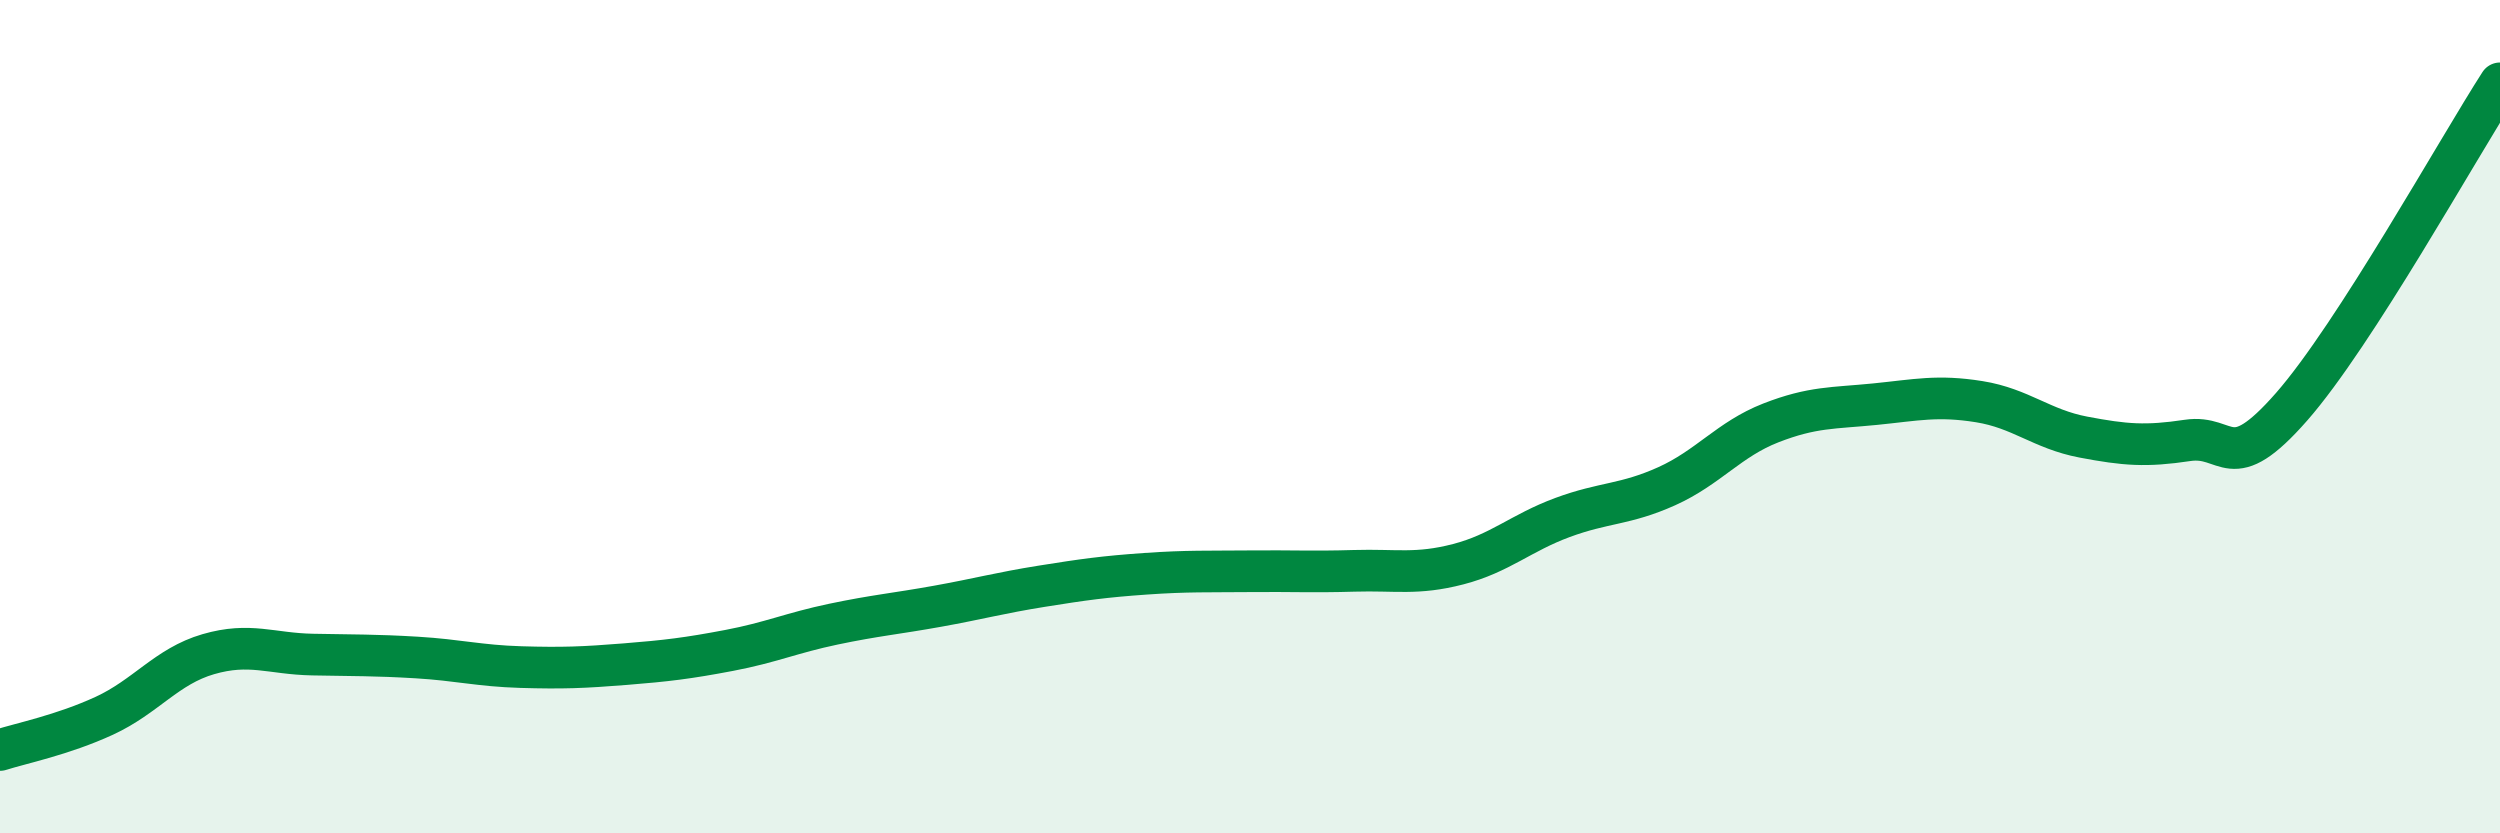 
    <svg width="60" height="20" viewBox="0 0 60 20" xmlns="http://www.w3.org/2000/svg">
      <path
        d="M 0,18 C 0.5,17.84 1.5,17.64 2.5,17.18 C 3.5,16.72 4,15.99 5,15.7 C 6,15.41 6.5,15.69 7.5,15.71 C 8.5,15.73 9,15.72 10,15.78 C 11,15.84 11.5,15.98 12.5,16.01 C 13.5,16.04 14,16.02 15,15.94 C 16,15.86 16.5,15.8 17.5,15.61 C 18.5,15.42 19,15.19 20,14.98 C 21,14.77 21.5,14.73 22.5,14.55 C 23.5,14.37 24,14.23 25,14.07 C 26,13.91 26.5,13.84 27.5,13.77 C 28.5,13.7 29,13.72 30,13.71 C 31,13.7 31.5,13.73 32.5,13.7 C 33.5,13.67 34,13.8 35,13.54 C 36,13.28 36.5,12.79 37.5,12.42 C 38.5,12.05 39,12.12 40,11.67 C 41,11.22 41.5,10.54 42.5,10.15 C 43.5,9.76 44,9.8 45,9.7 C 46,9.6 46.5,9.48 47.5,9.64 C 48.5,9.8 49,10.3 50,10.49 C 51,10.68 51.5,10.72 52.5,10.57 C 53.5,10.42 53.5,11.47 55,9.76 C 56.5,8.05 59,3.55 60,2L60 20L0 20Z"
        fill="#008740"
        opacity="0.1"
        stroke-linecap="round"
        stroke-linejoin="round"
      />
      <path
        d="M 0,18 C 0.5,17.84 1.5,17.64 2.5,17.18 C 3.5,16.72 4,15.99 5,15.7 C 6,15.41 6.5,15.69 7.5,15.71 C 8.5,15.73 9,15.72 10,15.78 C 11,15.84 11.5,15.98 12.5,16.01 C 13.5,16.04 14,16.02 15,15.94 C 16,15.86 16.5,15.8 17.5,15.61 C 18.5,15.42 19,15.19 20,14.98 C 21,14.77 21.5,14.73 22.5,14.55 C 23.5,14.37 24,14.23 25,14.07 C 26,13.91 26.5,13.84 27.5,13.77 C 28.5,13.7 29,13.72 30,13.71 C 31,13.7 31.5,13.73 32.5,13.7 C 33.5,13.67 34,13.8 35,13.54 C 36,13.28 36.5,12.79 37.5,12.42 C 38.5,12.05 39,12.12 40,11.67 C 41,11.22 41.5,10.54 42.5,10.15 C 43.5,9.76 44,9.8 45,9.7 C 46,9.6 46.5,9.48 47.5,9.64 C 48.5,9.8 49,10.3 50,10.49 C 51,10.68 51.5,10.72 52.5,10.57 C 53.5,10.42 53.5,11.47 55,9.76 C 56.5,8.05 59,3.55 60,2"
        stroke="#008740"
        stroke-width="1"
        fill="none"
        stroke-linecap="round"
        stroke-linejoin="round"
      />
    </svg>
  